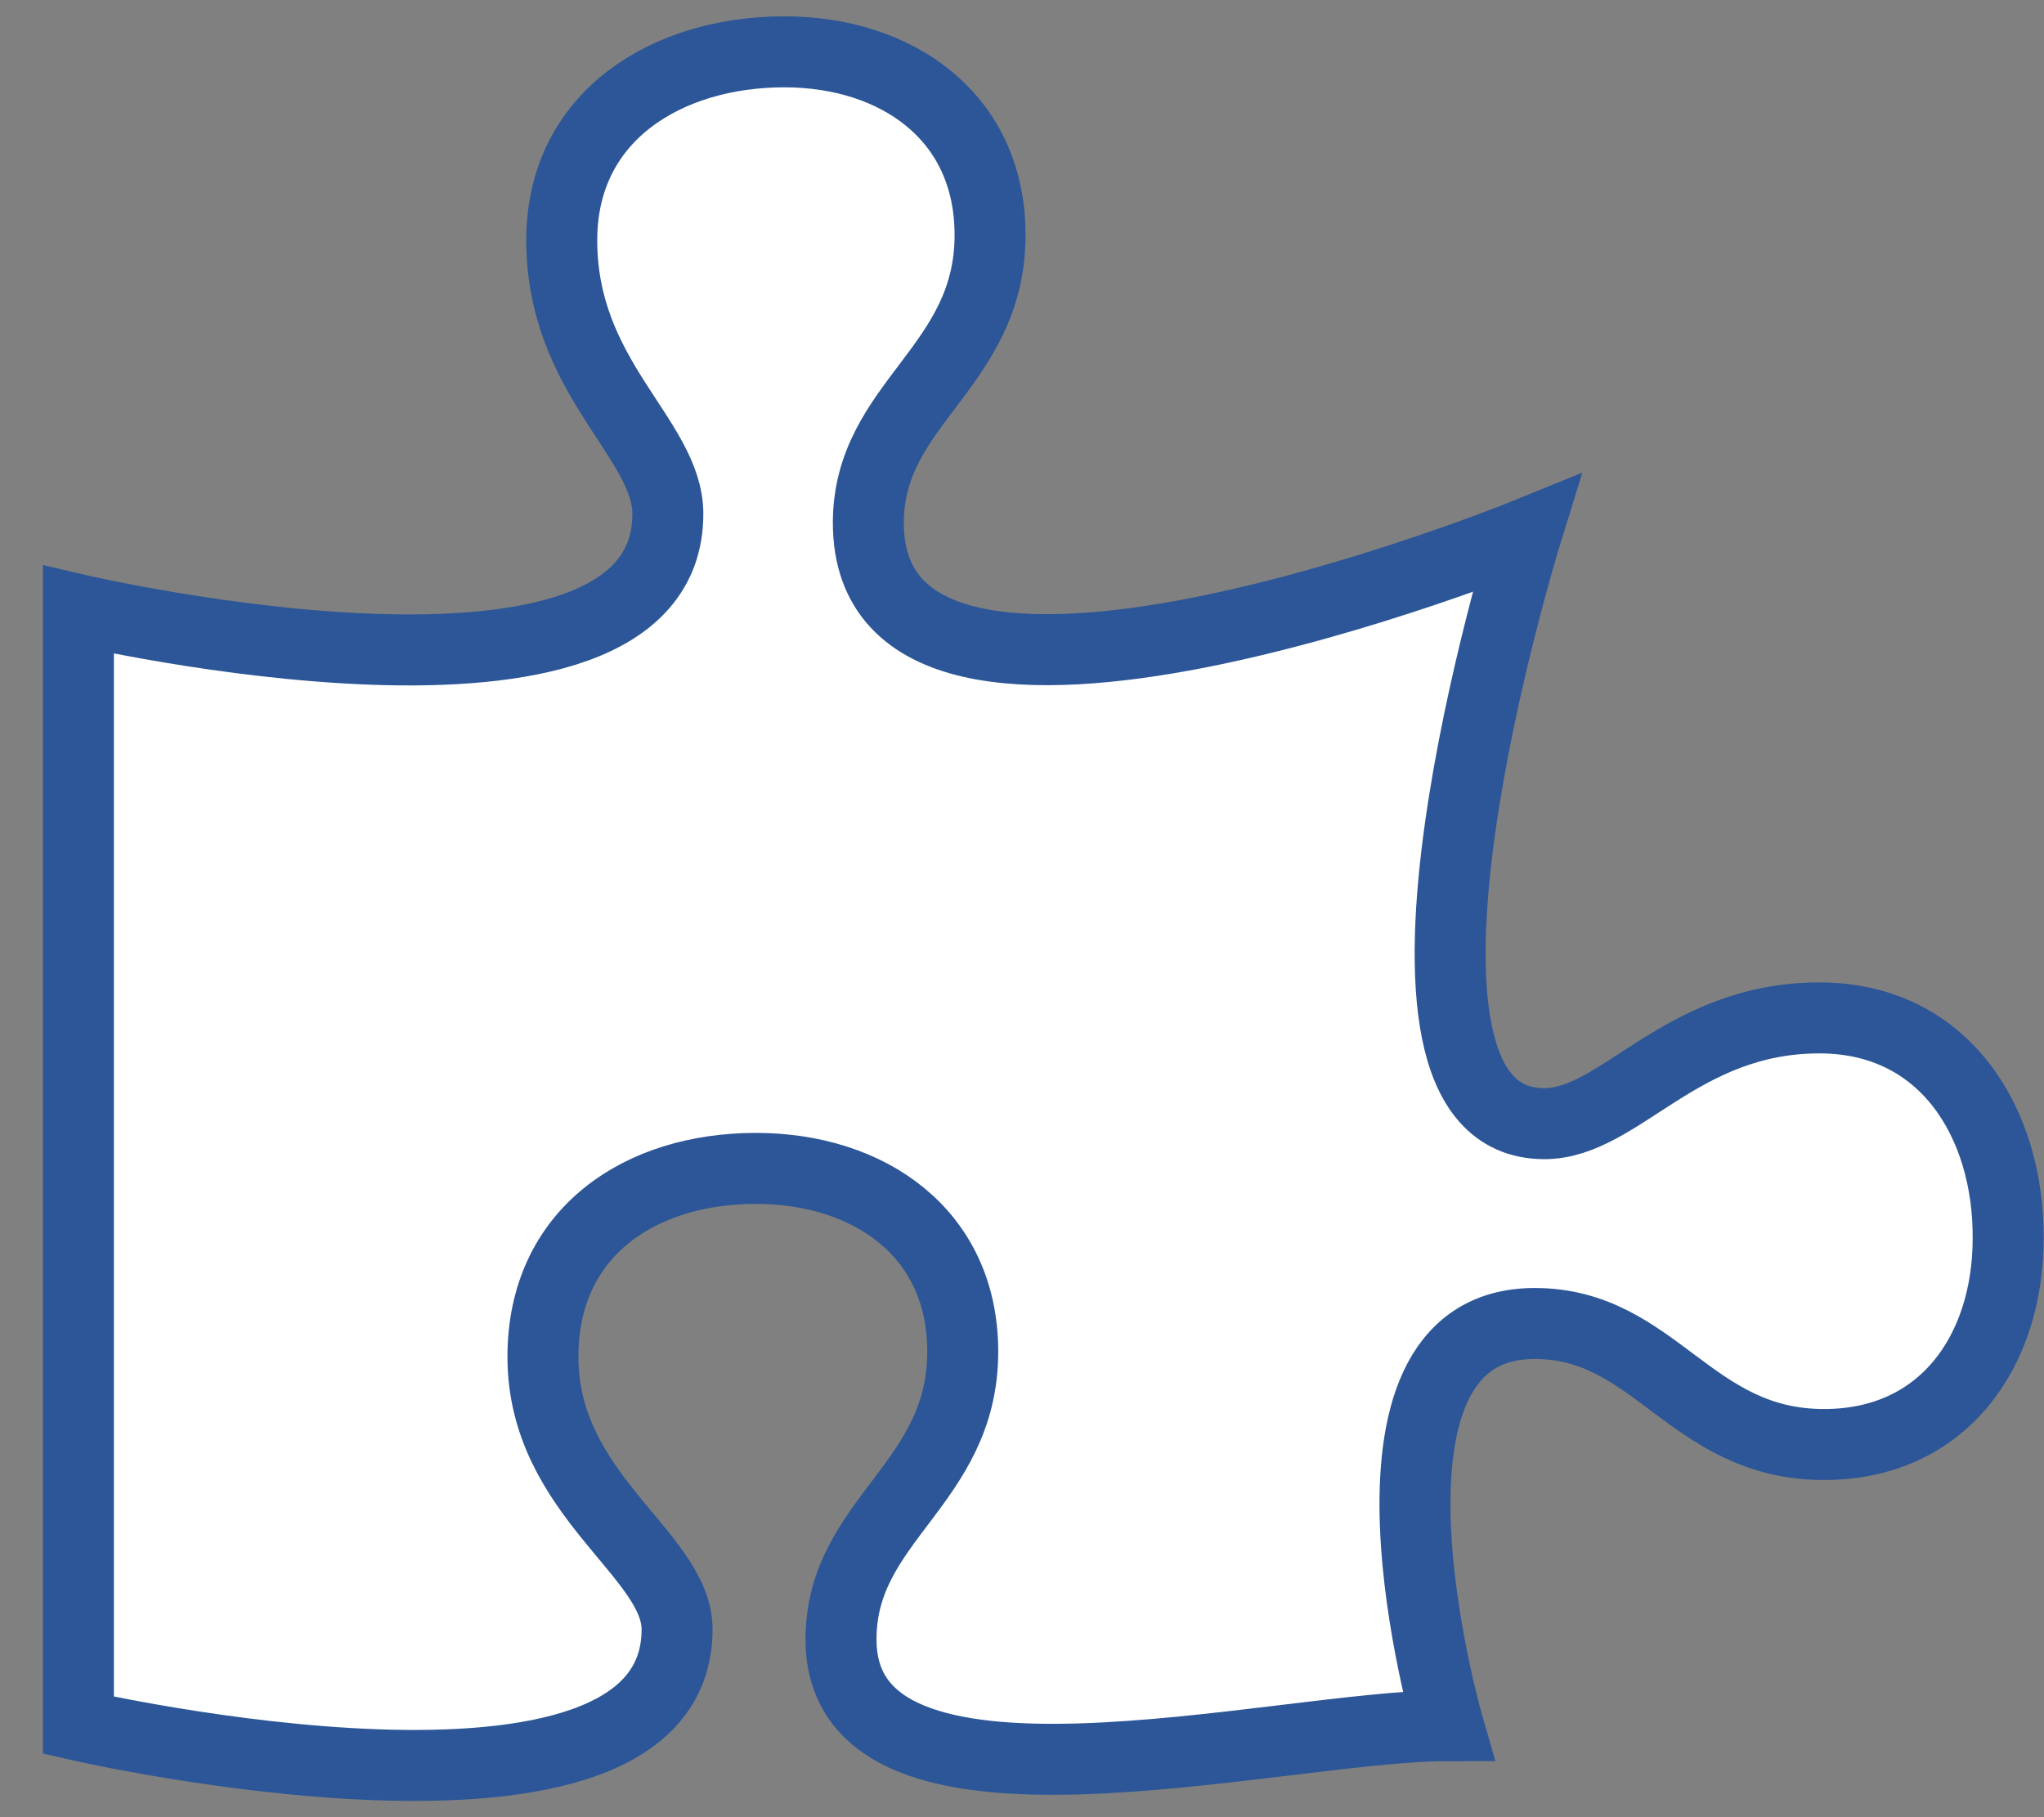 <?xml version="1.0" encoding="utf-8"?>
<!-- Generator: Adobe Illustrator 26.0.0, SVG Export Plug-In . SVG Version: 6.00 Build 0)  -->
<svg version="1.1" id="Capa_1" focusable="false" xmlns="http://www.w3.org/2000/svg" xmlns:xlink="http://www.w3.org/1999/xlink"
	 x="0px" y="0px" viewBox="0 0 576 512" style="enable-background:new 0 0 576 512;" xml:space="preserve">
<rect x="0" y="0" width="576" height="512" fill="#808080" stroke="none"/>
<style type="text/css">
	.st0{fill:#FFFFFF;stroke:#2C5697;stroke-width:20;stroke-miterlimit:10;}
</style>
<path class="st0" d="M512.7,286.8c-39.2,0-56.2,29.8-77.5,29.8c-56.6,0-5.1-166.2-5.1-166.2s-185.4,75.5-185.4-3.1
	c0-33.8,34.3-43.6,34.3-81.1c0-33.5-26.5-51.6-58-51.6c-32.7,0-62.7,17.8-62.7,53.1c0,39,29.9,55.9,29.9,77.1
	c0,65.7-166.1,27-166.1,27v314.3c0,0,168.7,38.7,168.7-27c0-21.2-37.8-37.8-37.8-76.8c0-35.3,27.6-53.1,60-53.1
	c31.8,0,58.3,18.1,58.3,51.6c0,37.5-34.3,47.3-34.3,81.1c0,57.4,122.5,24.3,171.1,24.3c0,0-32.8-113.3,24.4-113.3
	c34,0,43.8,34.1,81.5,34.1c33.7,0,51.9-26.4,51.9-58.1C566.1,316.6,548.2,286.8,512.7,286.8z"/>
</svg>
